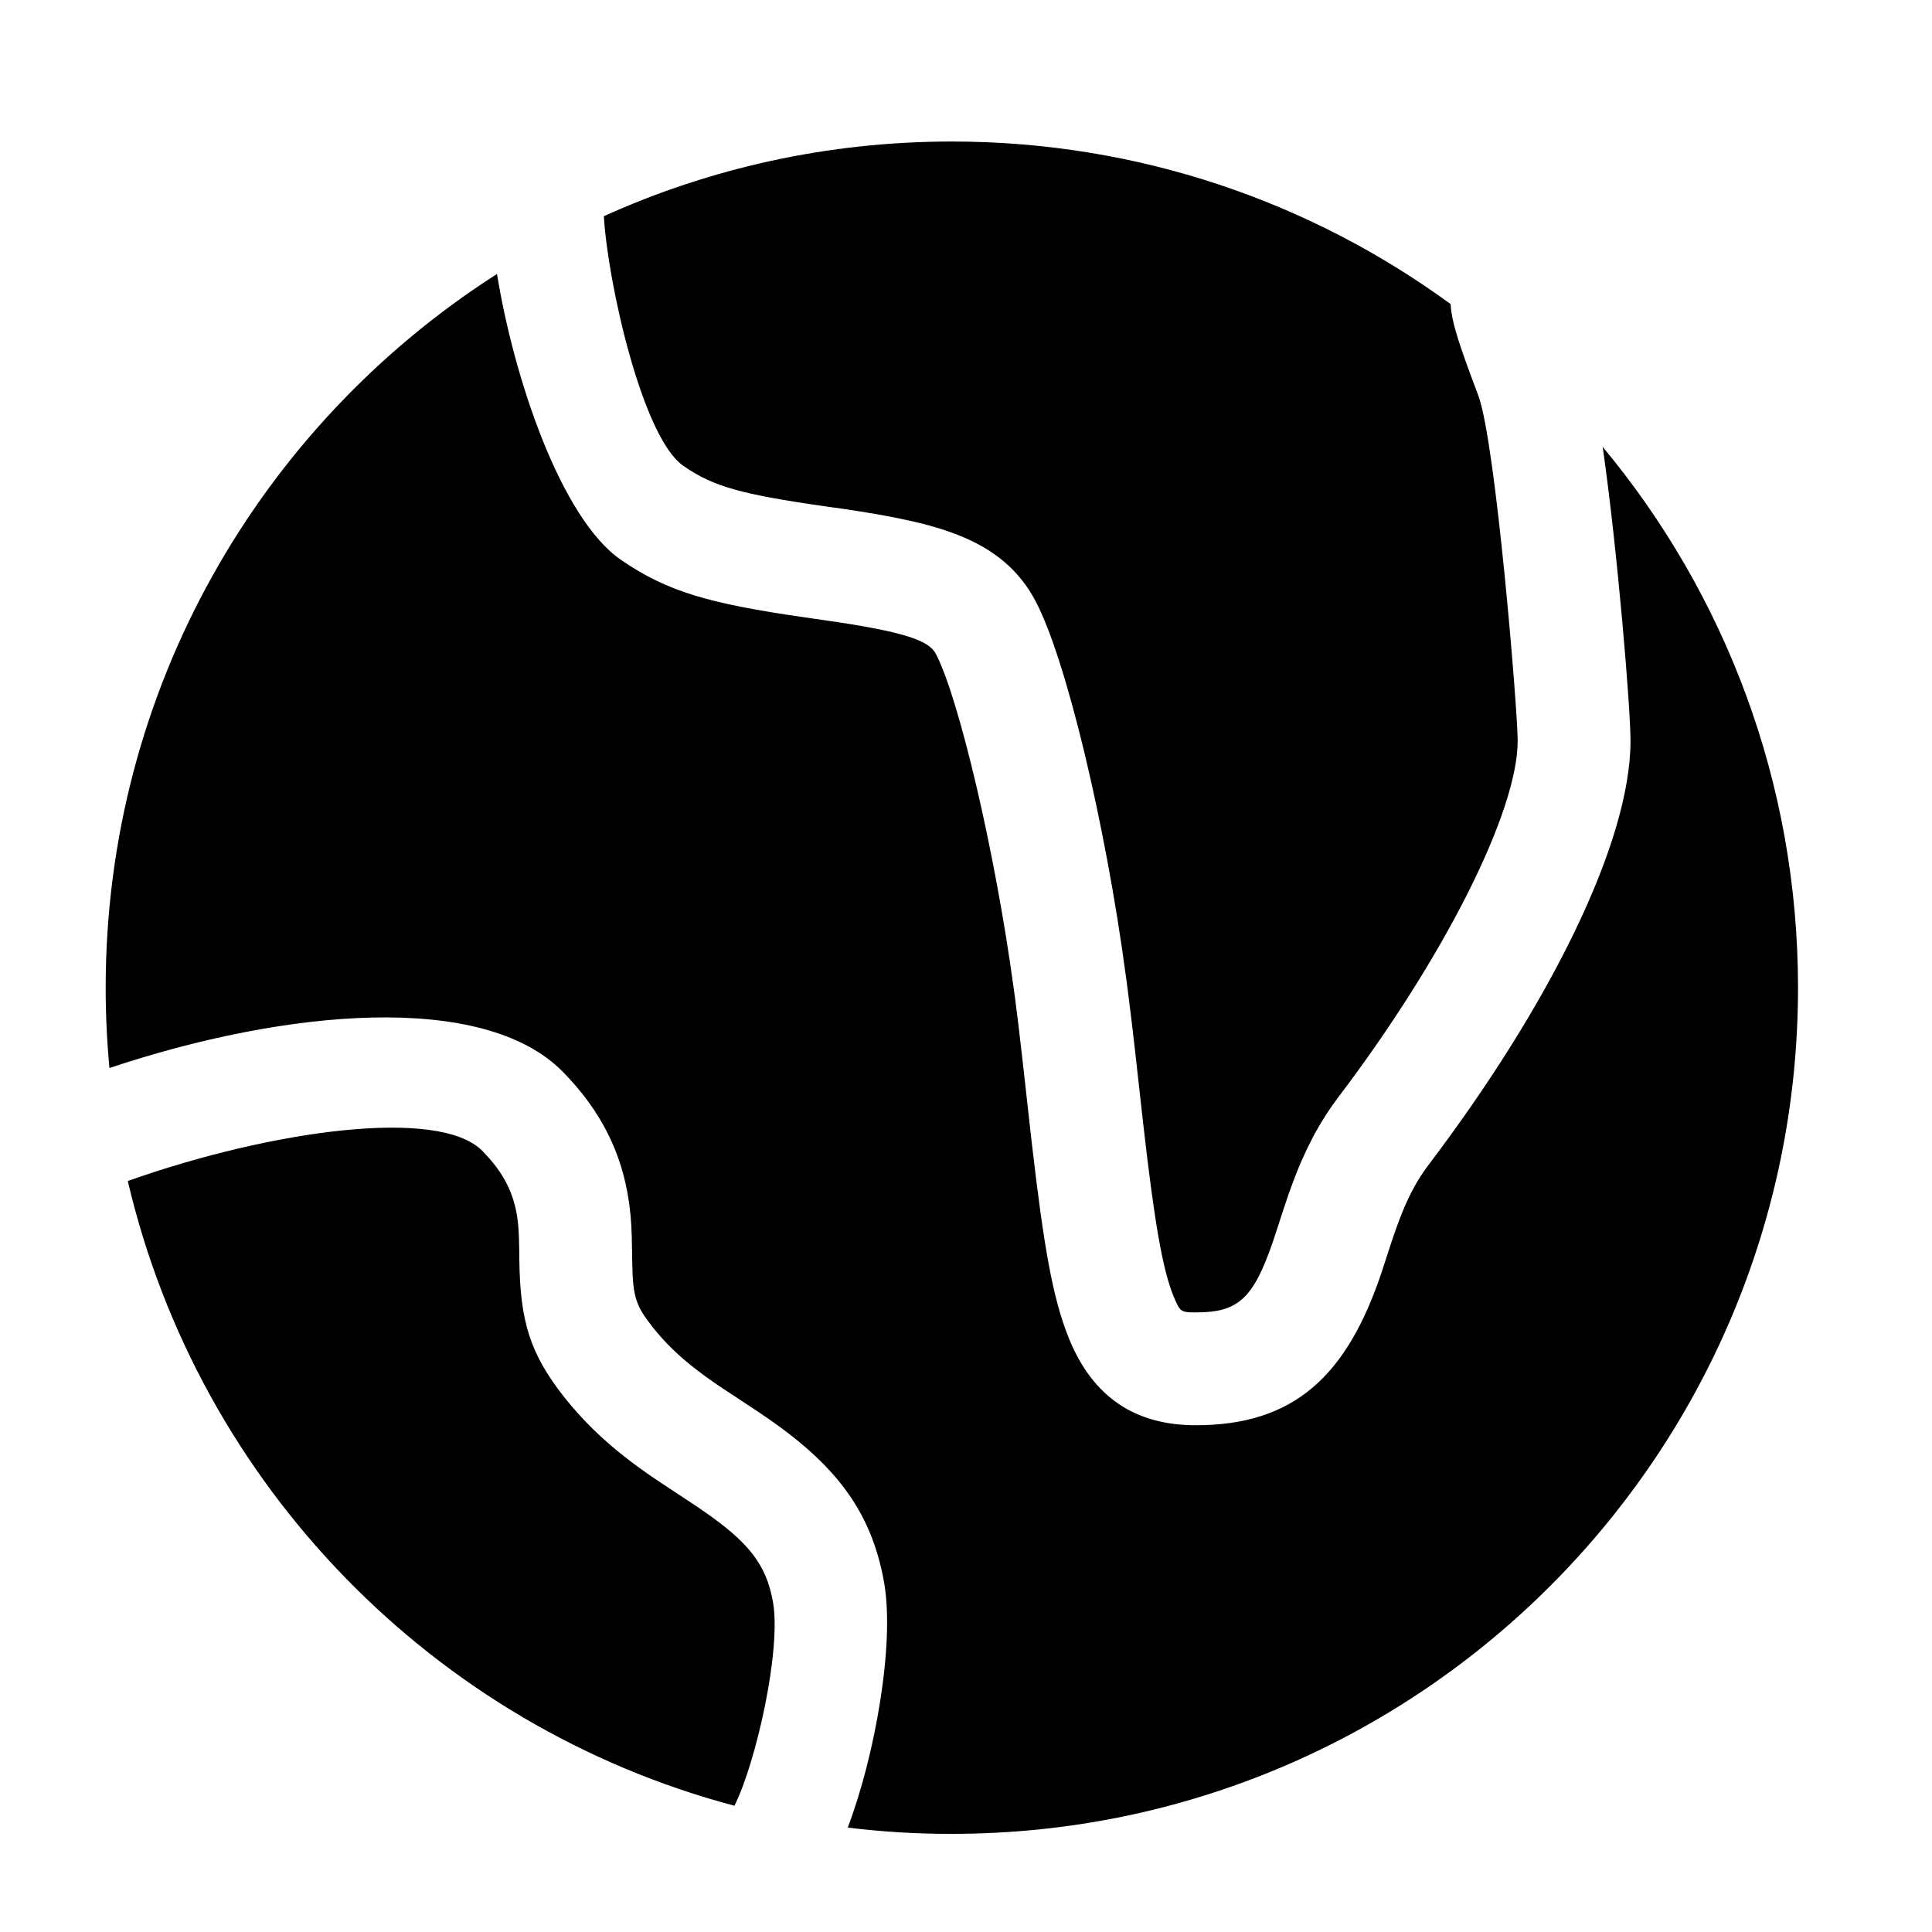 <svg width="20" height="20" viewBox="0 0 20 20" fill="none" xmlns="http://www.w3.org/2000/svg">
<path d="M5.145 2.836C5.317 3.903 5.804 5.371 6.434 5.8C6.909 6.123 7.328 6.247 8.338 6.392L8.435 6.406L8.486 6.413L8.512 6.417C9.385 6.541 9.617 6.634 9.688 6.769L9.695 6.783C9.927 7.24 10.298 8.796 10.491 10.212L10.508 10.334C10.531 10.511 10.554 10.698 10.587 10.991L10.663 11.672L10.683 11.848C10.806 12.912 10.899 13.438 11.059 13.838L11.069 13.864C11.316 14.463 11.75 14.754 12.378 14.754C13.396 14.754 13.946 14.246 14.308 13.154L14.388 12.908L14.406 12.853C14.424 12.798 14.444 12.742 14.464 12.687L14.482 12.638C14.52 12.535 14.564 12.434 14.614 12.336L14.635 12.297L14.649 12.271C14.691 12.197 14.734 12.131 14.78 12.07C16.028 10.425 16.879 8.731 16.879 7.669C16.879 7.329 16.746 5.709 16.591 4.626C17.854 6.144 18.613 8.096 18.613 10.225C18.613 15.062 14.691 18.984 9.854 18.984C9.493 18.985 9.134 18.963 8.776 18.919L8.776 18.919C9.055 18.184 9.265 17.022 9.152 16.381C9.02 15.639 8.646 15.153 7.89 14.643L7.87 14.629L7.537 14.409L7.497 14.383C7.402 14.32 7.309 14.255 7.219 14.186C7.032 14.043 6.885 13.901 6.756 13.738C6.585 13.52 6.551 13.431 6.545 13.075L6.543 12.946C6.54 12.731 6.534 12.618 6.516 12.481L6.512 12.451C6.439 11.932 6.218 11.493 5.826 11.095C5.004 10.258 2.952 10.448 1.133 11.056L1.133 11.056C1.107 10.78 1.094 10.502 1.094 10.225C1.094 7.128 2.7 4.407 5.125 2.849L5.145 2.836ZM1.336 12.221C2.801 11.704 4.543 11.456 4.993 11.914C5.212 12.136 5.318 12.347 5.356 12.611C5.368 12.7 5.372 12.77 5.375 12.932L5.376 13.034C5.384 13.681 5.486 14.011 5.839 14.461C6.032 14.704 6.248 14.914 6.511 15.115L6.545 15.141C6.646 15.216 6.749 15.289 6.855 15.358L6.886 15.378L6.9 15.388L7.203 15.588L7.257 15.625C7.757 15.966 7.933 16.199 8.002 16.585C8.089 17.08 7.827 18.244 7.603 18.693C4.491 17.868 2.059 15.373 1.323 12.226L1.336 12.221ZM9.854 1.465C11.784 1.465 13.569 2.09 15.017 3.148C15.021 3.235 15.04 3.326 15.07 3.429C15.099 3.533 15.144 3.665 15.225 3.885L15.304 4.096C15.484 4.582 15.711 7.351 15.711 7.669C15.711 8.401 14.953 9.91 13.849 11.365C13.761 11.481 13.683 11.604 13.609 11.738L13.583 11.788C13.506 11.937 13.438 12.09 13.381 12.248L13.342 12.354C13.32 12.418 13.298 12.483 13.277 12.548L13.198 12.791L13.178 12.851C12.972 13.452 12.813 13.586 12.378 13.586H12.368C12.233 13.585 12.216 13.578 12.162 13.45L12.149 13.42C12.036 13.144 11.951 12.659 11.835 11.638L11.748 10.86L11.714 10.567C11.7 10.449 11.687 10.349 11.675 10.255L11.654 10.097C11.444 8.53 11.037 6.823 10.721 6.225C10.554 5.906 10.294 5.687 9.922 5.54C9.635 5.426 9.272 5.347 8.711 5.265L8.645 5.256L8.594 5.249L8.538 5.241C7.67 5.117 7.387 5.035 7.091 4.834L7.072 4.821C6.65 4.526 6.292 2.932 6.251 2.238L6.251 2.238C7.35 1.741 8.569 1.465 9.854 1.465Z" fill="#1E1F24" style="fill:#1E1F24;fill:color(display-p3 0.118 0.122 0.141);fill-opacity:1;"/>
</svg>
